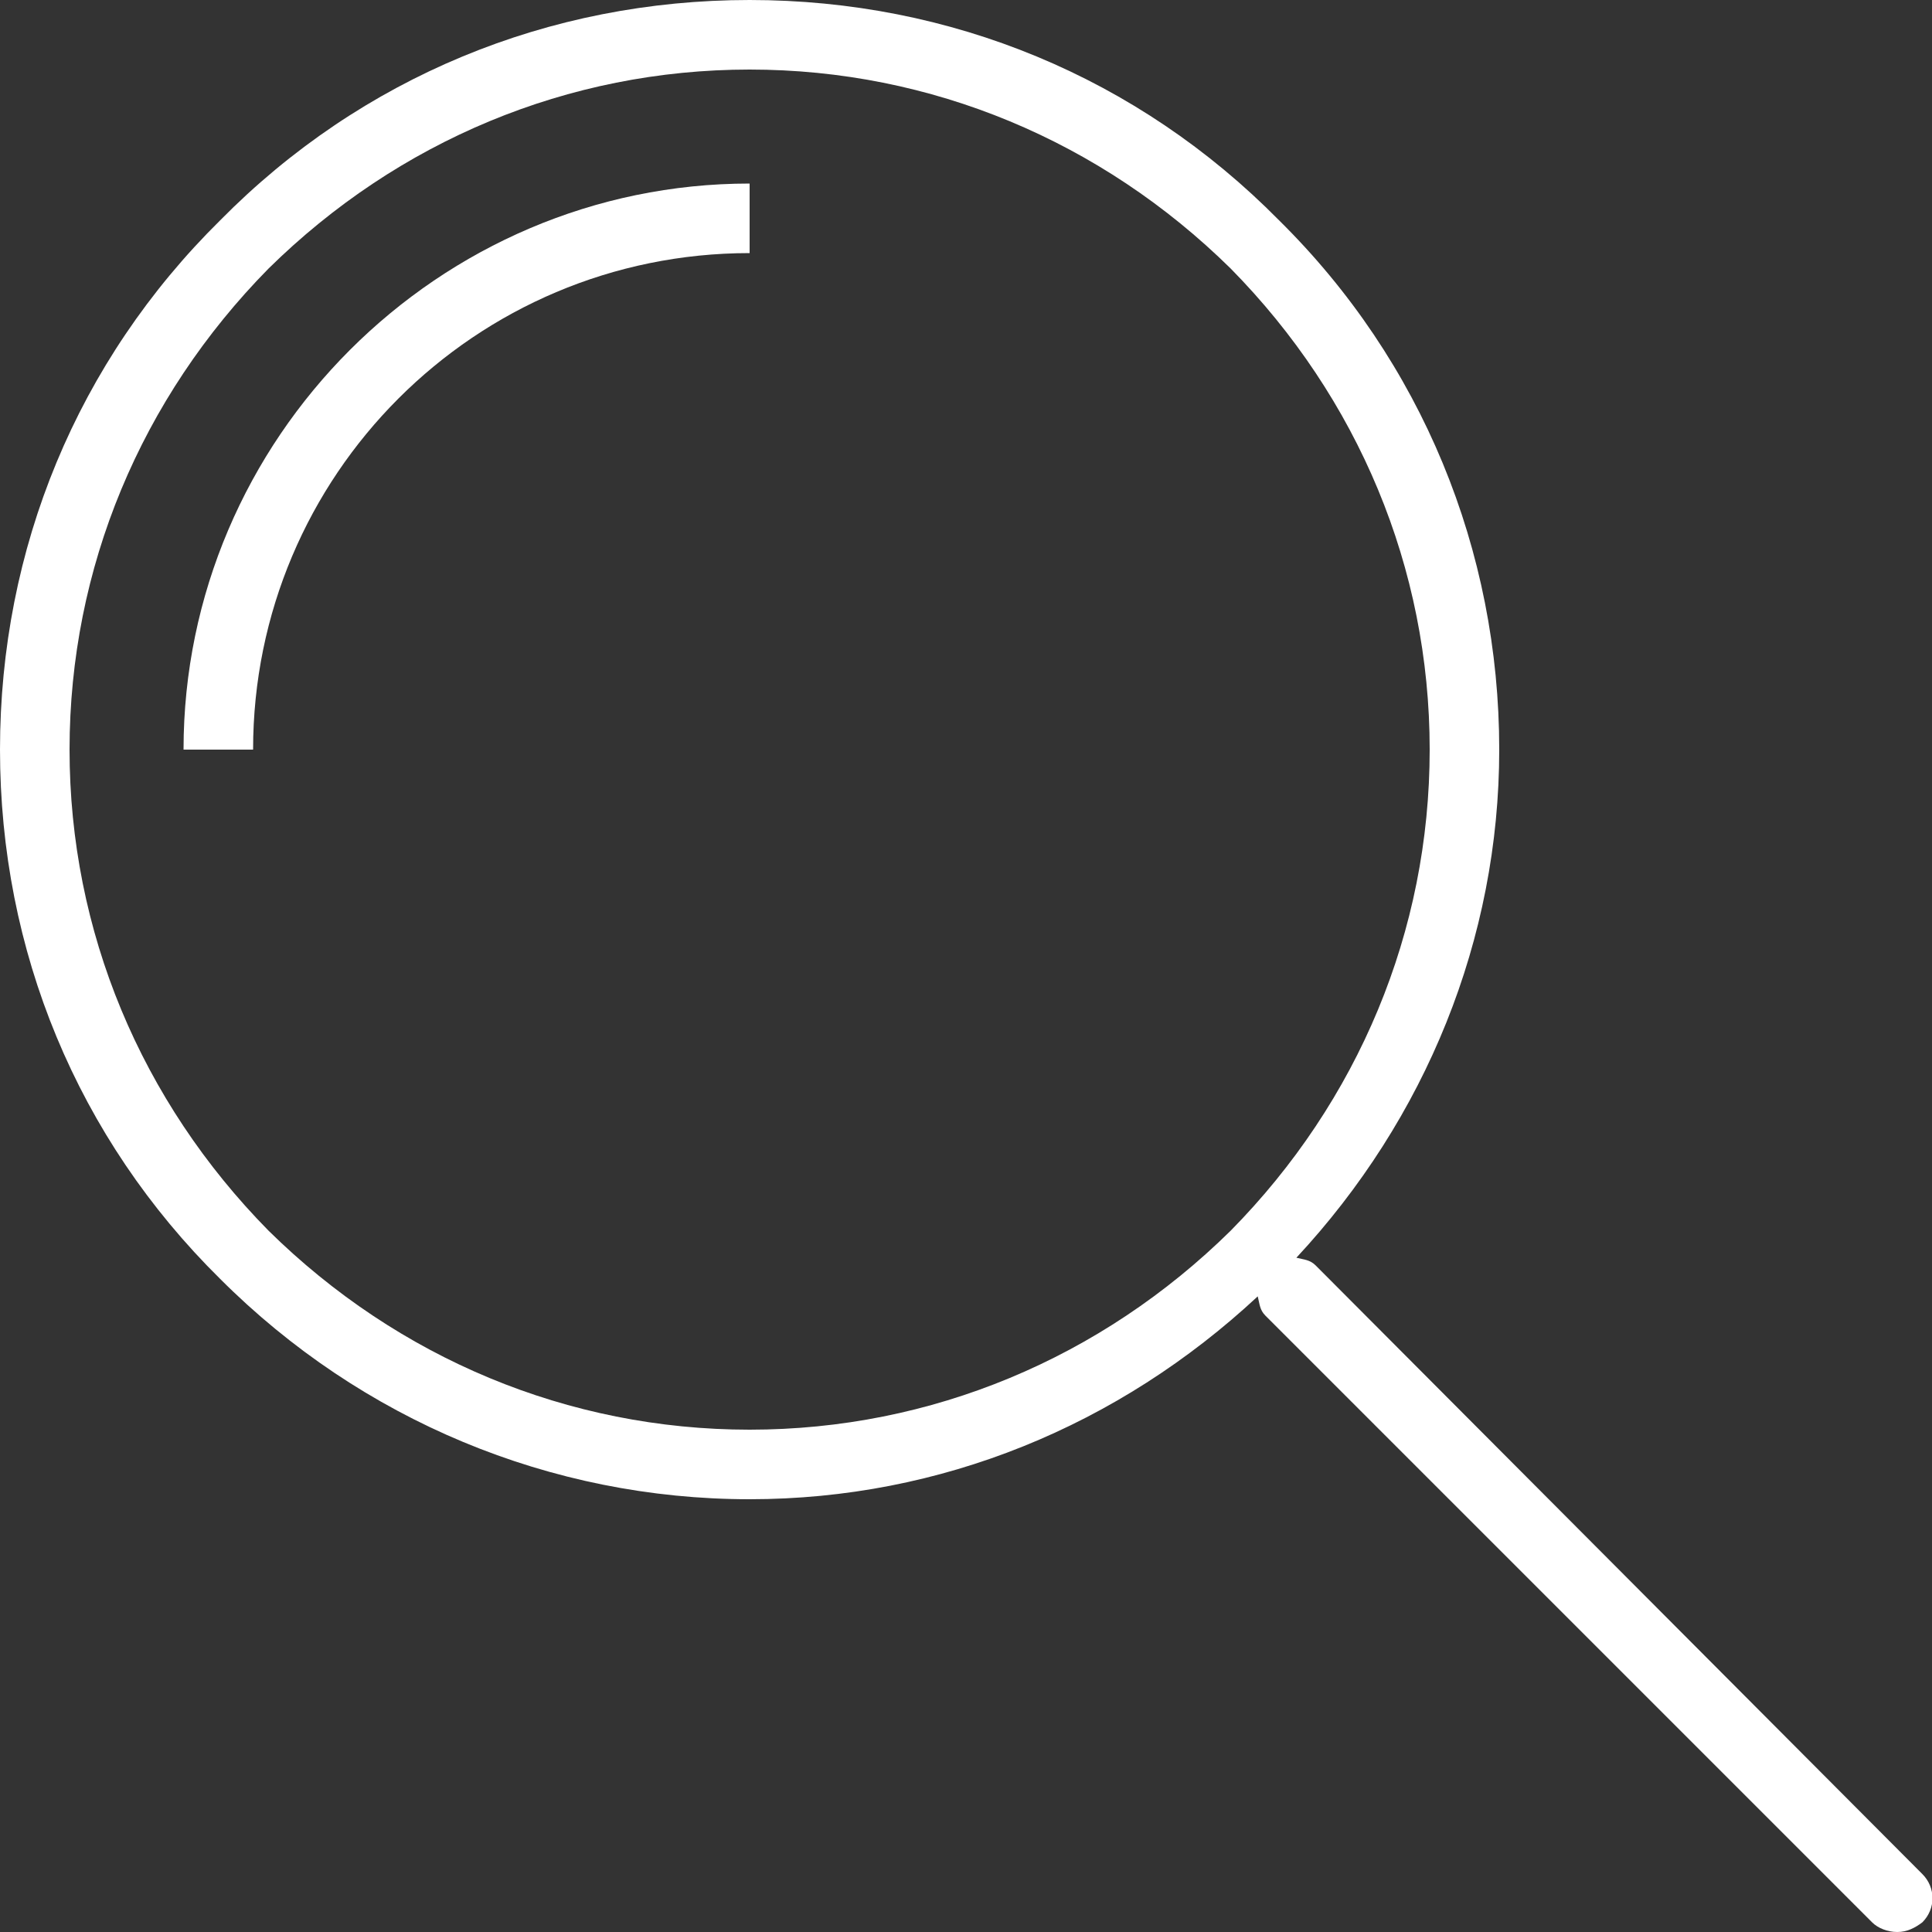 <?xml version="1.0" encoding="utf-8"?>
<!-- Generator: Adobe Illustrator 21.0.0, SVG Export Plug-In . SVG Version: 6.00 Build 0)  -->
<svg version="1.1" id="レイヤー_1" xmlns="http://www.w3.org/2000/svg" xmlns:xlink="http://www.w3.org/1999/xlink" x="0px"
	 y="0px" viewBox="0 0 100 100" style="enable-background:new 0 0 100 100;" xml:space="preserve">
<rect x="0" y="0" width="100" height="100" fill="#333333" stroke="none"/>
<style type="text/css">
	.st0{opacity:0;fill:#FFFFFF;}
	.st1{fill:#FFFFFF;}
</style>
<g>
	<rect class="st0" width="100" height="100"/>
	<g>
		<path class="st1" d="M68.1,65.5c-0.3-0.3-0.6-0.3-1-0.4c6.7-7.2,10.5-16.5,10.5-26.3c0-10.3-4-20.1-11.4-27.4
			C58.9,4,49.2,0,38.8,0C28.4,0,18.7,4,11.4,11.4C4,18.7,0,28.4,0,38.8c0,10.4,4,20.1,11.4,27.4c7.3,7.3,17.1,11.4,27.4,11.4
			c9.9,0,19.1-3.8,26.3-10.5c0.1,0.4,0.1,0.7,0.4,1l31.4,31.4c0.3,0.3,0.8,0.5,1.3,0.5c0.5,0,0.9-0.2,1.3-0.5c0.7-0.7,0.7-1.8,0-2.5
			L68.1,65.5z M63.7,63.7C57,70.3,48.2,74,38.8,74c-9.4,0-18.2-3.7-24.9-10.3C7.3,57,3.6,48.2,3.6,38.8c0-9.4,3.7-18.2,10.3-24.9
			C20.6,7.3,29.4,3.6,38.8,3.6c9.4,0,18.2,3.7,24.9,10.3C70.3,20.6,74,29.4,74,38.8C74,48.2,70.3,57,63.7,63.7z"/>
		<path class="st1" d="M9.5,38.8h3.6c0-14.2,11.5-25.7,25.7-25.7V9.5C22.7,9.5,9.5,22.7,9.5,38.8z"/>
	</g>
</g>
</svg>
